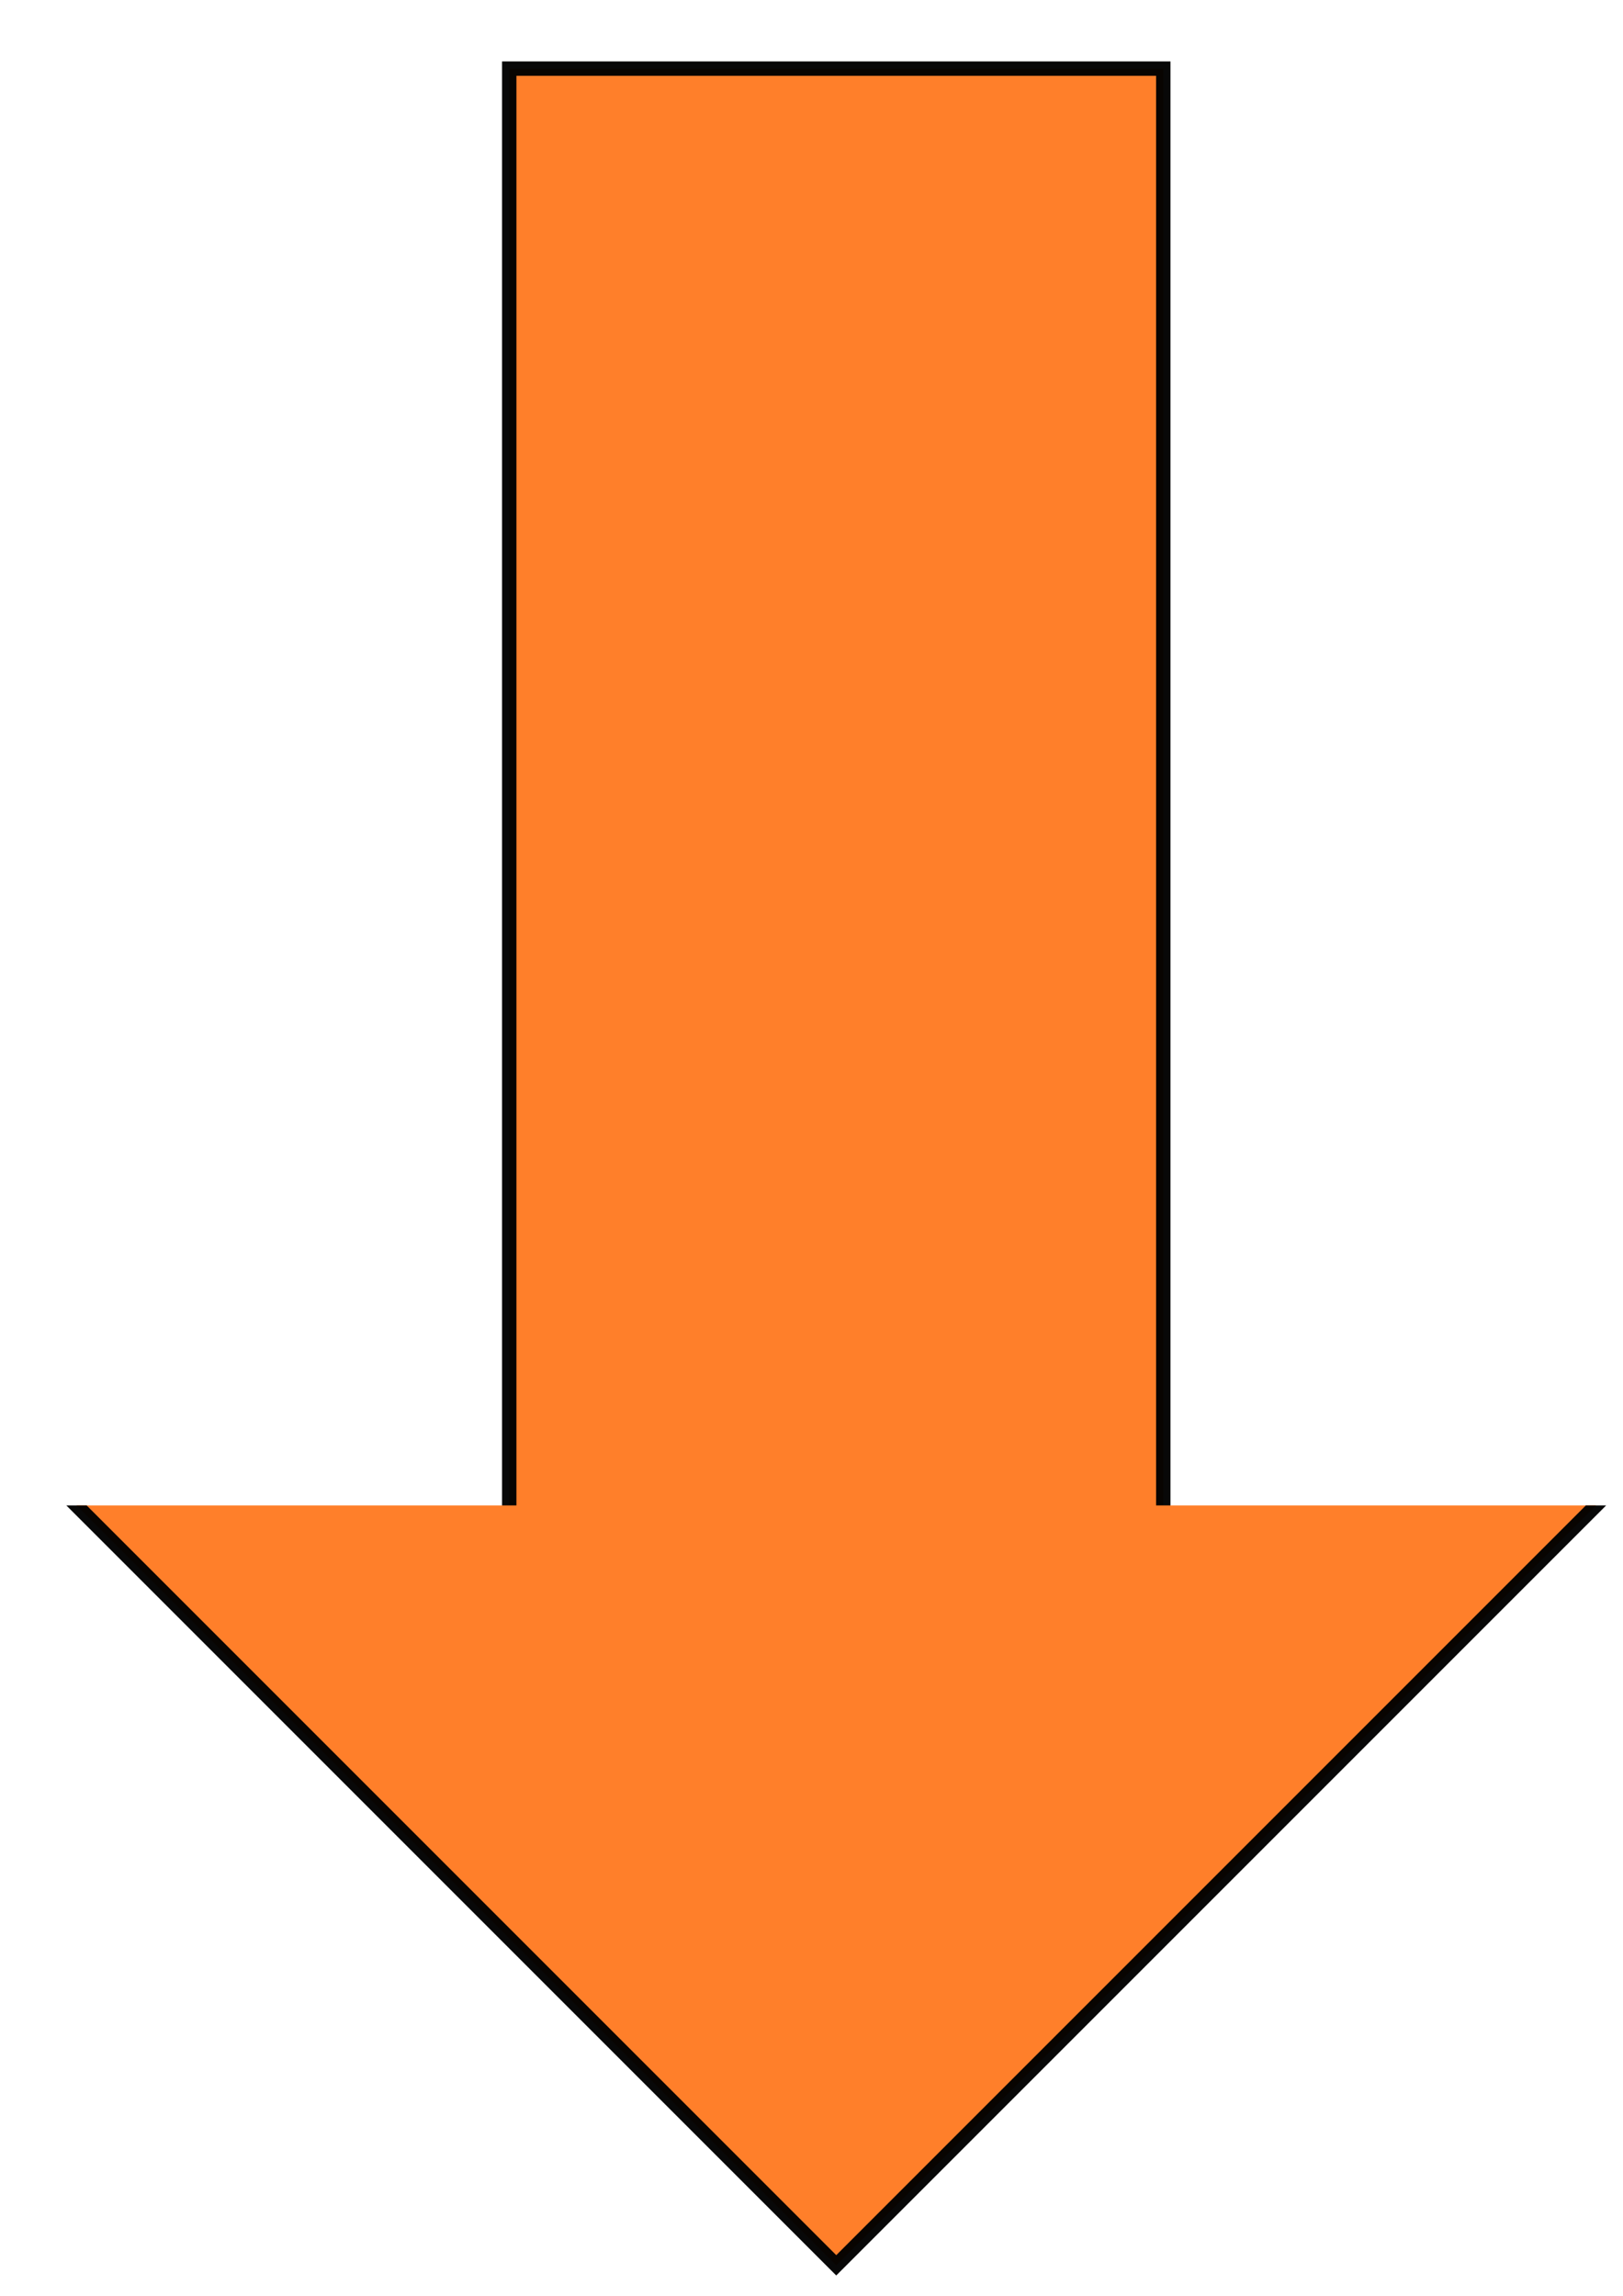 <?xml version="1.0" encoding="UTF-8" standalone="no"?>
<!-- Created with Inkscape (http://www.inkscape.org/) -->

<svg
   xmlns:dc="http://purl.org/dc/elements/1.1/"
   xmlns:cc="http://creativecommons.org/ns#"
   xmlns:rdf="http://www.w3.org/1999/02/22-rdf-syntax-ns#"
   xmlns:svg="http://www.w3.org/2000/svg"
   xmlns="http://www.w3.org/2000/svg"
   xmlns:sodipodi="http://sodipodi.sourceforge.net/DTD/sodipodi-0.dtd"
   xmlns:inkscape="http://www.inkscape.org/namespaces/inkscape"
   width="210mm"
   height="297mm"
   viewBox="0 0 210 297"
   version="1.1"
   id="svg9583"
   inkscape:version="0.92.3 (2405546, 2018-03-11)"
   sodipodi:docname="orange arrow.svg">
  <defs
     id="defs9577">
    <clipPath
       clipPathUnits="userSpaceOnUse"
       id="clipPath9306">
      <rect
         style="opacity:1;fill:#ff7f2a;fill-opacity:1;fill-rule:evenodd;stroke:#000000;stroke-width:0.465;stroke-miterlimit:4;stroke-dasharray:none;stroke-dashoffset:0;stroke-opacity:0.965"
         id="rect9308"
         width="89.202"
         height="35.53"
         x="-139.473"
         y="205.152"
         transform="rotate(45)" />
    </clipPath>
  </defs>
  <sodipodi:namedview
     id="base"
     pagecolor="#ffffff"
     bordercolor="#666666"
     borderopacity="1.0"
     inkscape:pageopacity="0.0"
     inkscape:pageshadow="2"
     inkscape:zoom="0.35"
     inkscape:cx="-75.714286"
     inkscape:cy="560"
     inkscape:document-units="mm"
     inkscape:current-layer="layer1"
     showgrid="false"
     inkscape:window-width="1600"
     inkscape:window-height="837"
     inkscape:window-x="-8"
     inkscape:window-y="-8"
     inkscape:window-maximized="1" />
  <g
     inkscape:label="Layer 1"
     inkscape:groupmode="layer"
     id="layer1">
    <g
       transform="matrix(3.998,0,0,3.998,449.722,-486.424)"
       id="g9318">
      <rect
         style="opacity:1;fill:#ff7f2a;fill-opacity:1;fill-rule:evenodd;stroke:#000000;stroke-width:0.465;stroke-miterlimit:4;stroke-dasharray:none;stroke-dashoffset:0;stroke-opacity:0.965"
         id="rect9314"
         width="21.167"
         height="48.003"
         x="-96.006"
         y="123.887" />
      <rect
         style="opacity:1;fill:#ff7f2a;fill-opacity:1;fill-rule:evenodd;stroke:#000000;stroke-width:0.465;stroke-miterlimit:4;stroke-dasharray:none;stroke-dashoffset:0;stroke-opacity:0.965"
         id="rect9316"
         width="34.774"
         height="34.774"
         x="-229.536"
         y="60.593"
         transform="rotate(-45,-37.251,-28.793)"
         clip-path="url(#clipPath9306)" />
    </g>
  </g>
</svg>
